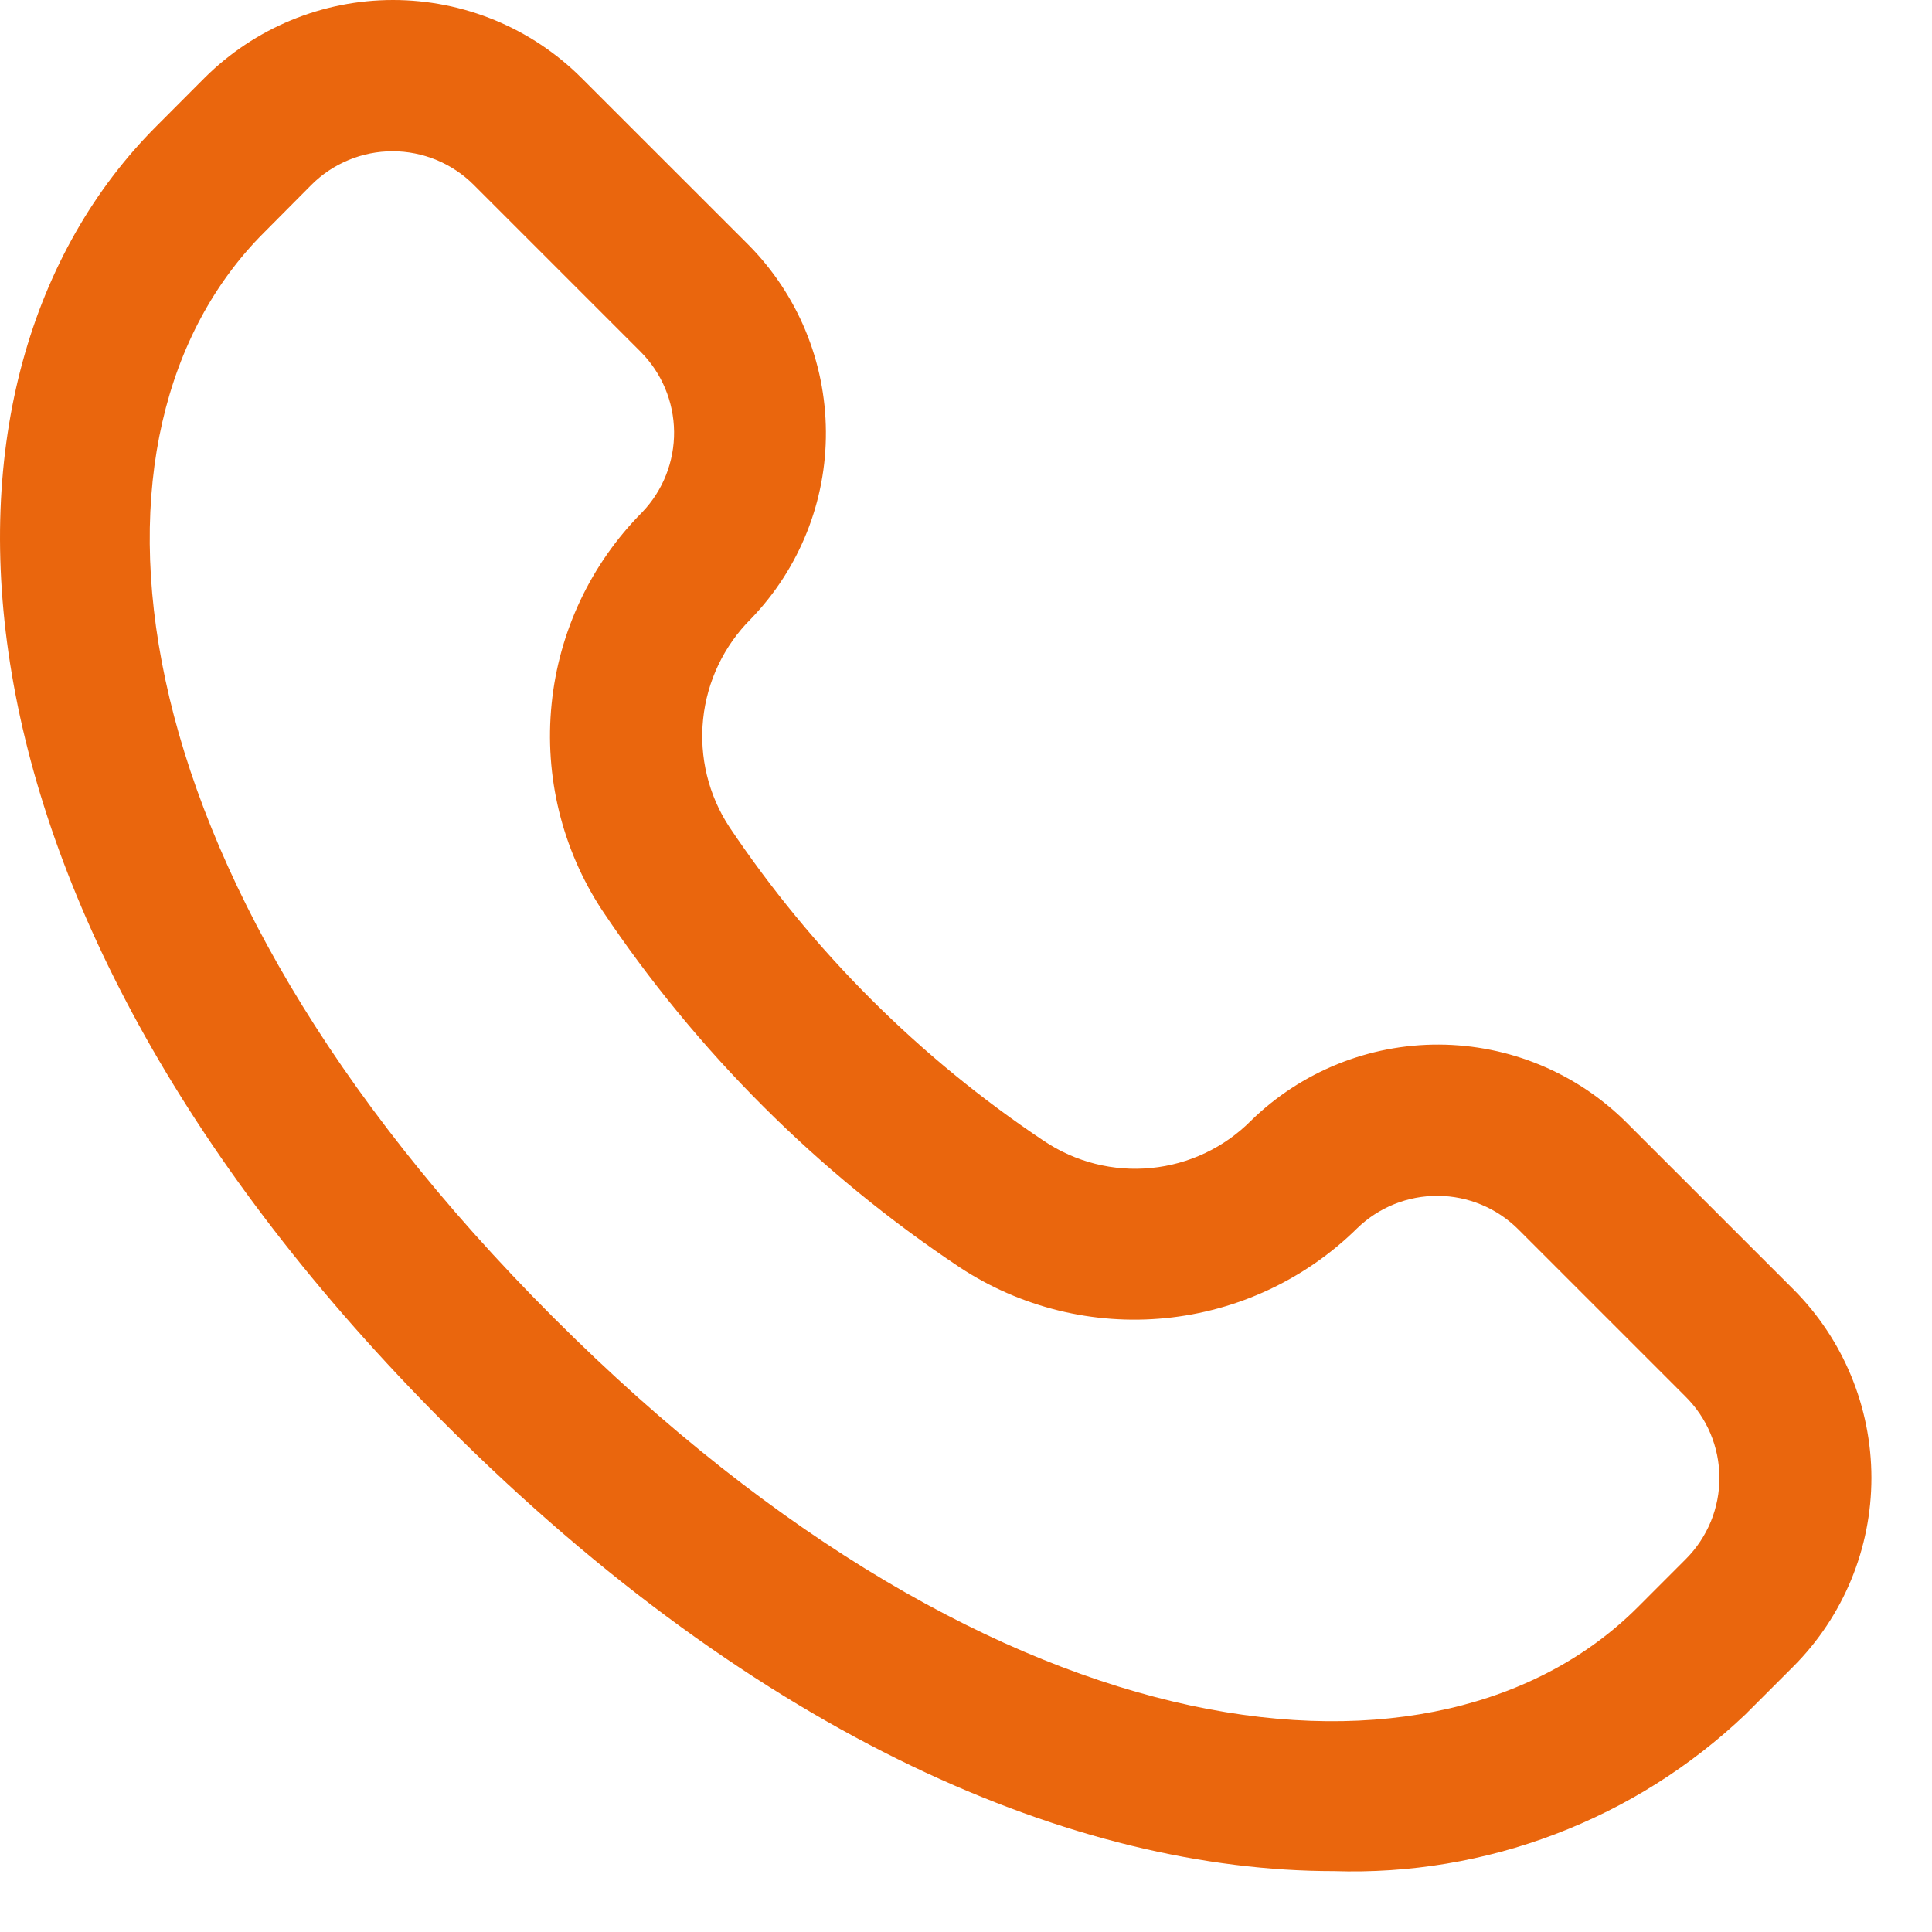 <svg width="31" height="31" viewBox="0 0 31 31" fill="none" xmlns="http://www.w3.org/2000/svg">
<path id="Vector" d="M28.775 20.687L26.093 18.006C25.294 17.213 24.215 16.766 23.09 16.761C21.964 16.756 20.881 17.194 20.075 17.98C19.645 18.413 19.078 18.682 18.471 18.741C17.864 18.801 17.255 18.646 16.749 18.306C14.753 16.973 13.038 15.262 11.702 13.268C11.367 12.757 11.219 12.146 11.282 11.538C11.345 10.93 11.616 10.362 12.049 9.93C12.827 9.124 13.26 8.044 13.252 6.923C13.245 5.801 12.8 4.727 12.011 3.93L9.329 1.249C8.527 0.449 7.44 0 6.306 0C5.173 0 4.086 0.449 3.283 1.249L2.512 2.022C-1.51 6.044 -1.209 14.499 7.159 22.863C12.204 27.909 17.283 30.023 21.401 30.023C22.613 30.063 23.822 29.862 24.955 29.43C26.089 28.999 27.125 28.347 28.004 27.511L28.777 26.738C29.578 25.935 30.028 24.847 30.028 23.712C30.027 22.578 29.577 21.489 28.775 20.687ZM27.051 25.015L26.279 25.788C23.11 28.956 16.116 28.377 8.88 21.14C1.644 13.903 1.064 6.904 4.233 3.735L4.999 2.964C5.344 2.62 5.812 2.427 6.299 2.427C6.786 2.427 7.254 2.62 7.599 2.964L10.28 5.645C10.619 5.986 10.811 6.445 10.816 6.926C10.821 7.406 10.638 7.87 10.306 8.217C9.482 9.046 8.968 10.132 8.851 11.295C8.733 12.457 9.018 13.625 9.659 14.602C11.177 16.873 13.129 18.823 15.402 20.337C16.377 20.978 17.541 21.265 18.702 21.15C19.862 21.035 20.948 20.526 21.778 19.707C22.124 19.371 22.589 19.185 23.072 19.188C23.554 19.191 24.017 19.383 24.359 19.723L27.04 22.404C27.213 22.575 27.351 22.777 27.445 23.001C27.539 23.225 27.588 23.465 27.589 23.707C27.59 23.95 27.543 24.19 27.451 24.415C27.358 24.639 27.223 24.843 27.051 25.015Z" fill="#EA660D"/>
</svg>
